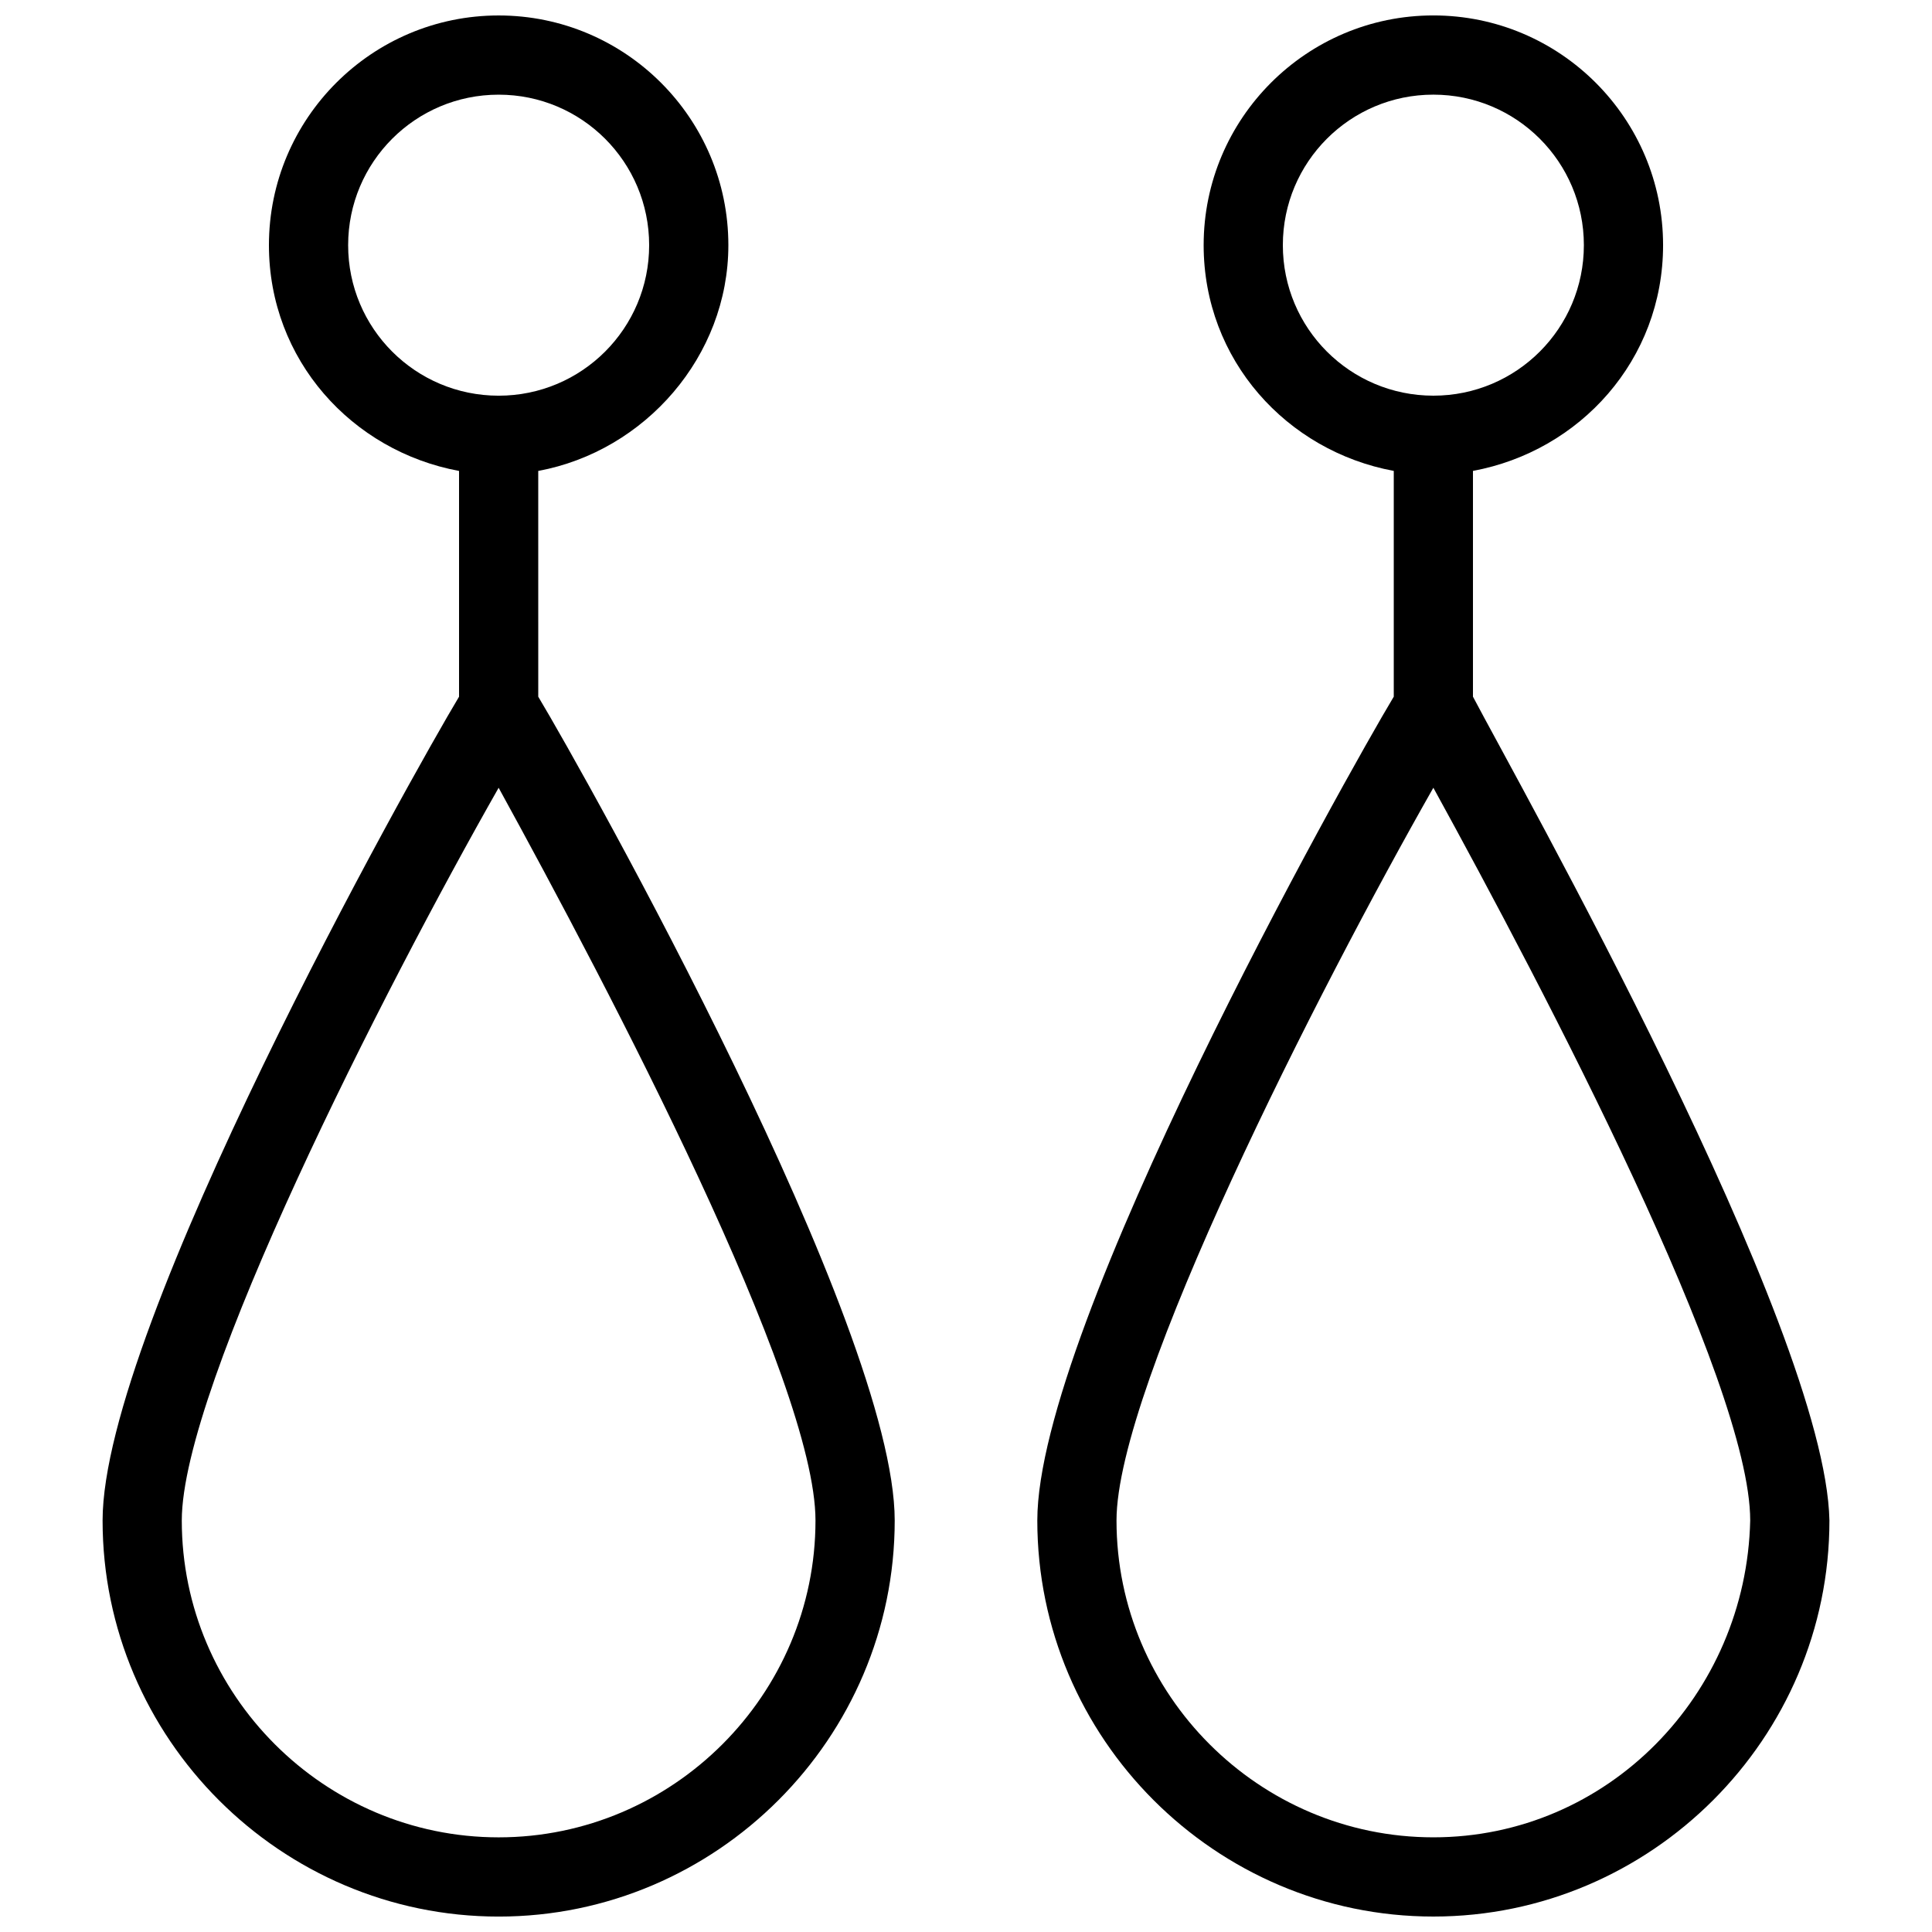 <?xml version="1.0" encoding="UTF-8"?>
<!-- Uploaded to: ICON Repo, www.svgrepo.com, Generator: ICON Repo Mixer Tools -->
<svg width="800px" height="800px" version="1.1" viewBox="144 144 512 512" xmlns="http://www.w3.org/2000/svg">
 <defs>
  <clipPath id="b">
   <path d="m418 148.09h211v503.81h-211z"/>
  </clipPath>
  <clipPath id="a">
   <path d="m171 148.09h211v503.81h-211z"/>
  </clipPath>
 </defs>
 <g>
  <g clip-path="url(#b)">
   <path d="m534.35 328.62v-59.828c28.34-5.246 50.383-29.391 50.383-59.828 0-33.586-27.293-60.875-60.879-60.875-33.586 0-60.875 27.289-60.875 60.879 0 30.438 22.043 54.578 50.383 59.828v59.828c-12.594 20.992-94.465 166.89-94.465 218.32 0 57.727 47.23 104.96 104.96 104.96 57.727 0 104.96-47.23 104.96-104.96-1.055-51.434-82.922-196.28-94.469-218.32zm-50.383-119.65c0-22.043 17.844-39.887 39.887-39.887 22.043 0 39.887 17.844 39.887 39.887 0 22.043-17.844 39.887-39.887 39.887-22.043-0.004-39.887-17.848-39.887-39.887zm39.887 421.94c-46.184 0-83.969-37.785-83.969-83.969 0-35.688 53.531-140.65 83.969-194.18 29.391 53.531 83.969 157.44 83.969 194.18-1.051 46.184-37.785 83.969-83.969 83.969z"/>
  </g>
  <g clip-path="url(#a)">
   <path d="m286.64 268.8c28.34-5.246 50.383-30.438 50.383-59.824 0-33.59-27.289-60.879-60.879-60.879-33.586 0-60.875 27.289-60.875 60.879 0 30.438 22.043 54.578 50.383 59.828v59.828c-12.594 20.992-94.465 166.89-94.465 218.32 0 57.727 47.23 104.96 104.96 104.96 57.727 0 104.96-47.23 104.96-104.96 0-51.43-81.867-197.32-94.465-218.32zm-50.379-59.824c0-22.043 17.844-39.887 39.887-39.887 22.039 0 39.883 17.844 39.883 39.887 0 22.043-17.844 39.887-39.887 39.887-22.039-0.004-39.883-17.848-39.883-39.887zm39.883 421.94c-46.184 0-83.969-37.785-83.969-83.969 0-35.688 53.531-140.65 83.969-194.18 29.391 53.531 83.969 157.44 83.969 194.18 0 46.184-37.785 83.969-83.969 83.969z"/>
  </g>
 </g>
</svg>